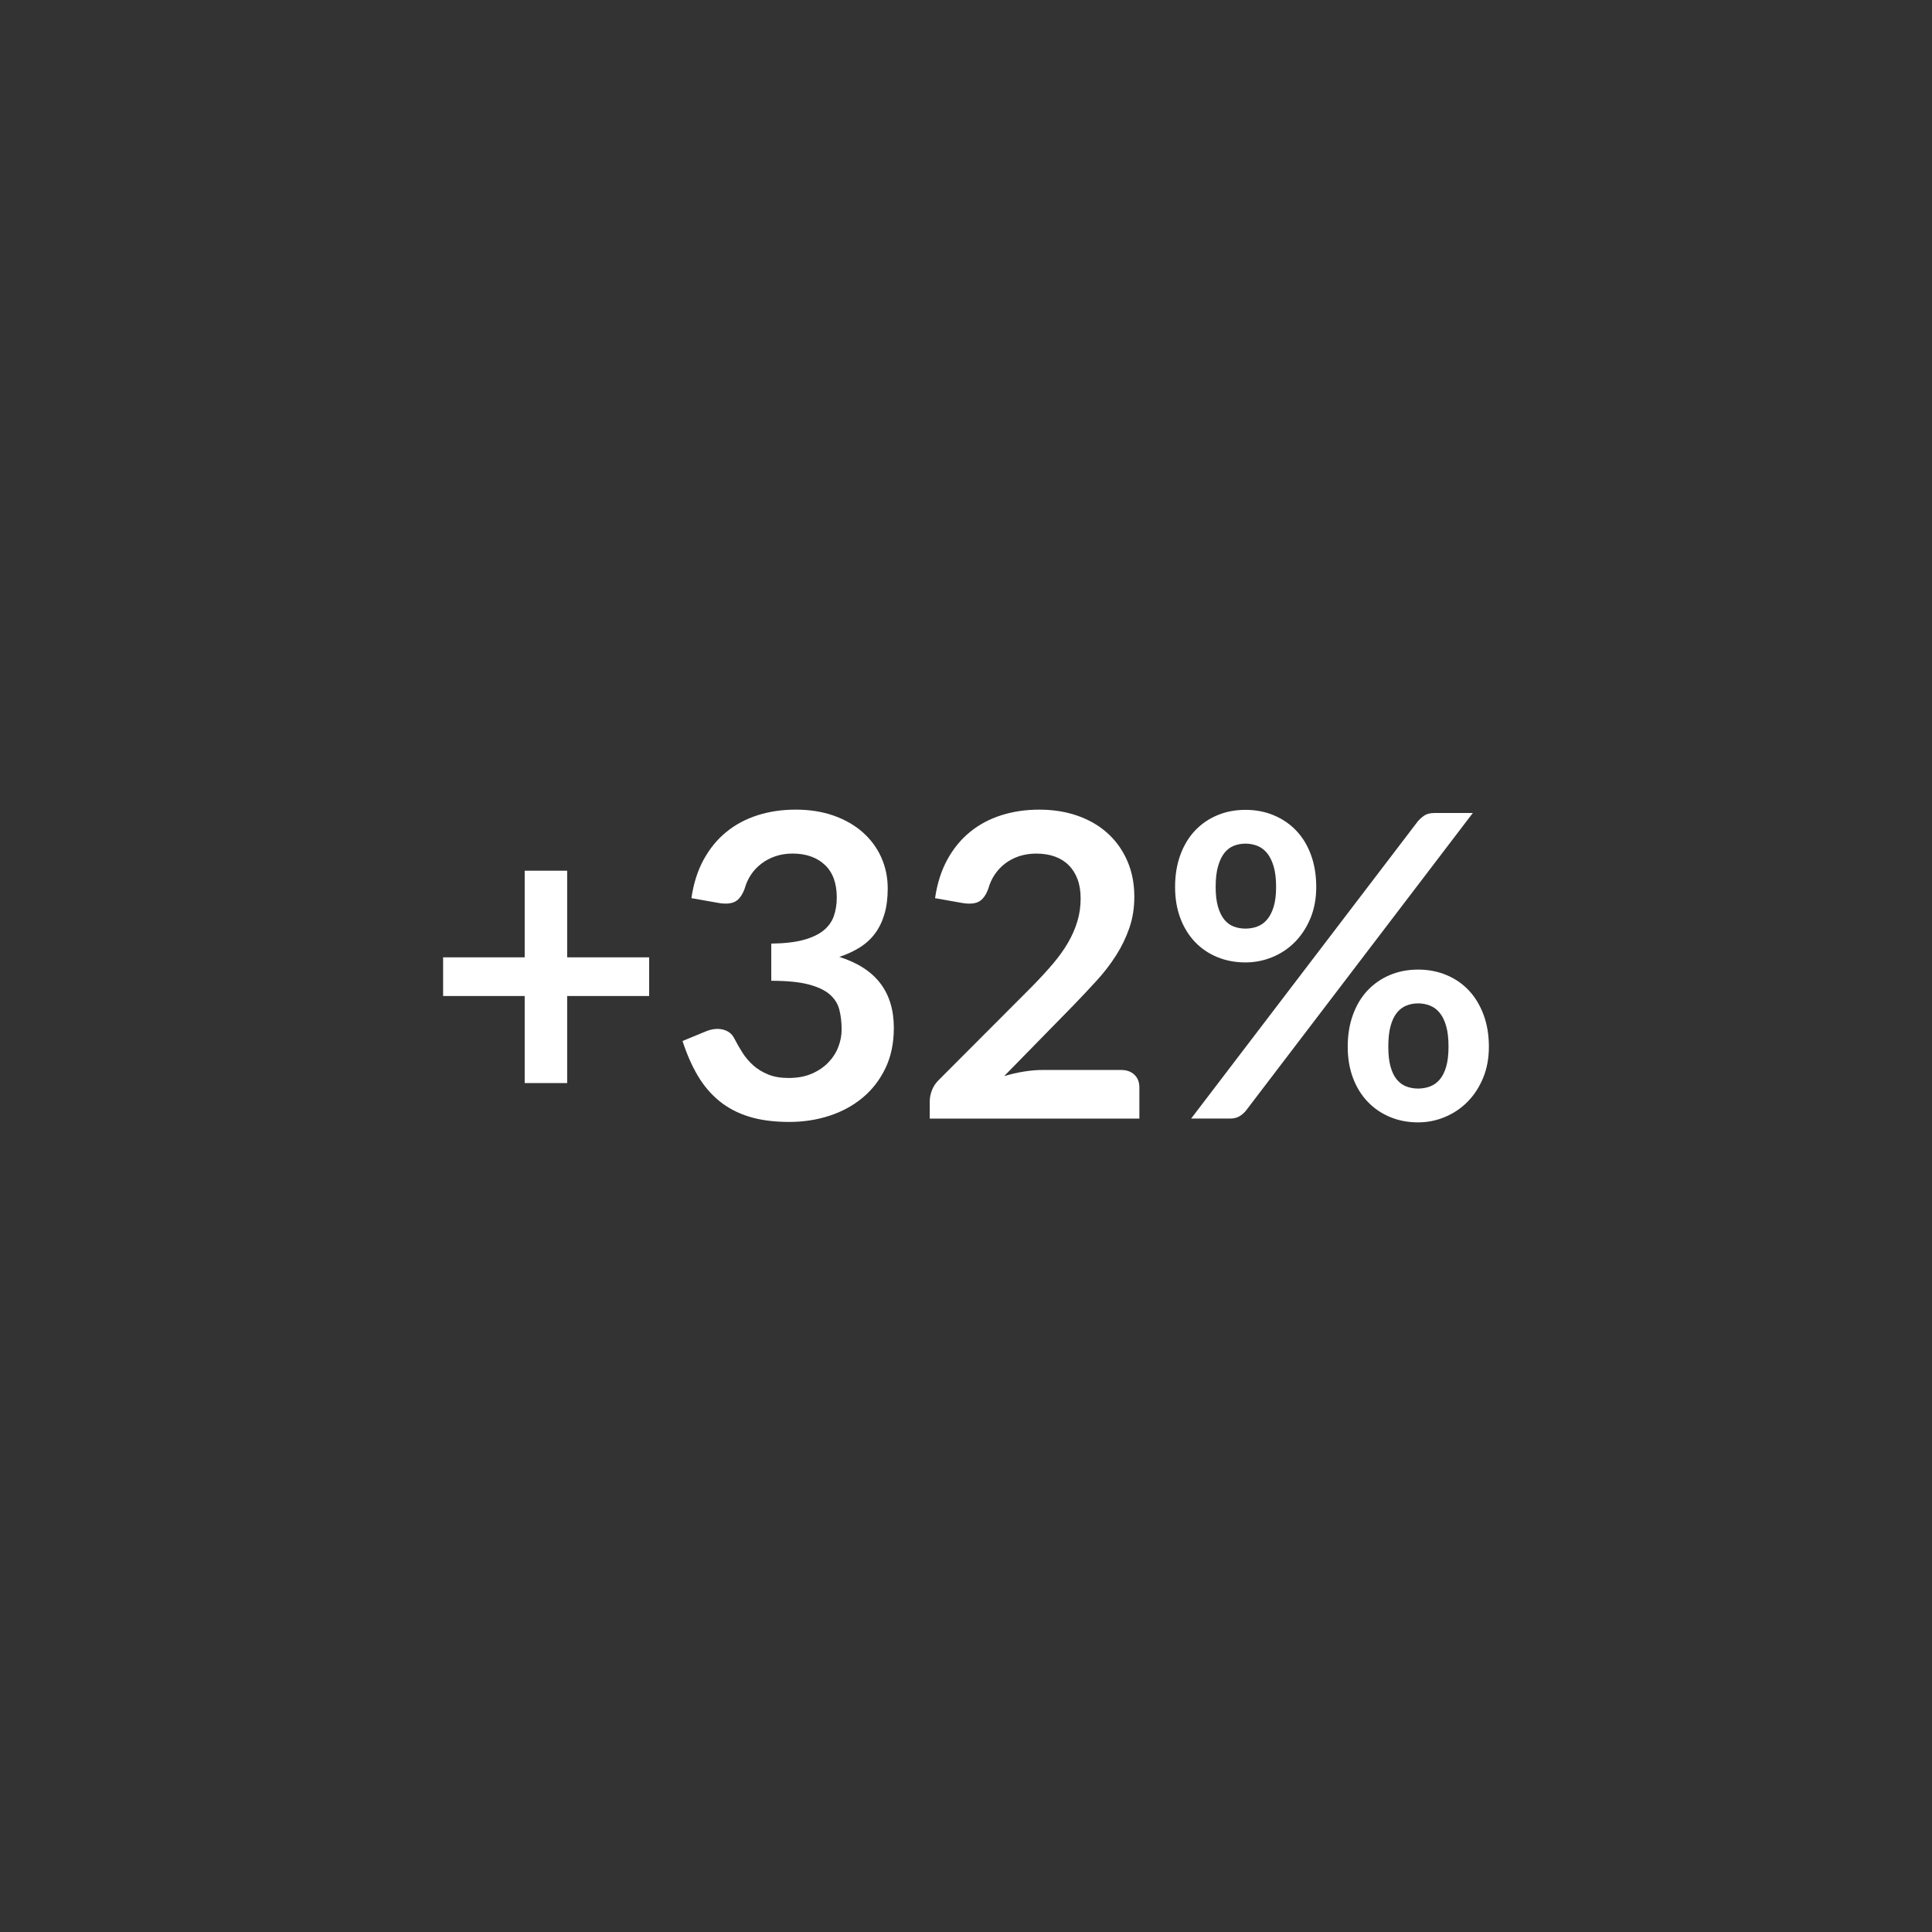 <?xml version="1.0" encoding="utf-8"?>
<!-- Generator: Adobe Illustrator 17.0.0, SVG Export Plug-In . SVG Version: 6.00 Build 0)  -->
<!DOCTYPE svg PUBLIC "-//W3C//DTD SVG 1.1//EN" "http://www.w3.org/Graphics/SVG/1.1/DTD/svg11.dtd">
<svg version="1.1" id="Capa_1" xmlns="http://www.w3.org/2000/svg" xmlns:xlink="http://www.w3.org/1999/xlink" x="0px" y="0px"
	 width="160px" height="160px" viewBox="0 0 160 160" enable-background="new 0 0 160 160" xml:space="preserve">
<rect x="0" y="0" width="160" height="160" fill="#333333" stroke="none"/>
<g>
	<path fill="#FFFFFF" d="M53.76,82.485h-6.79v7.21h-3.518v-7.21h-6.755v-3.202h6.755v-7.175h3.518v7.175h6.79V82.485z"/>
	<path fill="#FFFFFF" d="M57.26,74.382c0.174-1.213,0.513-2.277,1.014-3.193c0.502-0.916,1.129-1.681,1.882-2.293
		s1.616-1.073,2.591-1.382c0.973-0.31,2.021-0.464,3.141-0.464c1.166,0,2.219,0.166,3.158,0.498
		c0.939,0.333,1.742,0.794,2.406,1.383c0.666,0.59,1.176,1.28,1.531,2.074c0.356,0.793,0.534,1.65,0.534,2.572
		c0,0.805-0.091,1.514-0.271,2.126c-0.182,0.612-0.441,1.146-0.779,1.602c-0.339,0.455-0.759,0.84-1.26,1.155
		c-0.502,0.314-1.068,0.577-1.697,0.787c1.516,0.479,2.647,1.207,3.395,2.188c0.746,0.979,1.119,2.211,1.119,3.692
		c0,1.26-0.232,2.374-0.699,3.343s-1.097,1.782-1.891,2.441c-0.793,0.659-1.712,1.157-2.756,1.496
		c-1.044,0.338-2.149,0.507-3.316,0.507c-1.271,0-2.38-0.146-3.324-0.438c-0.945-0.291-1.768-0.723-2.468-1.295
		c-0.7-0.571-1.296-1.271-1.785-2.1c-0.49-0.828-0.91-1.785-1.261-2.87l1.908-0.787c0.502-0.21,0.971-0.266,1.408-0.167
		c0.438,0.1,0.756,0.336,0.954,0.709c0.21,0.409,0.44,0.812,0.691,1.208s0.552,0.749,0.901,1.059s0.762,0.56,1.234,0.752
		c0.472,0.193,1.035,0.289,1.688,0.289c0.735,0,1.377-0.119,1.926-0.358c0.548-0.239,1.006-0.552,1.373-0.937
		c0.368-0.385,0.643-0.813,0.822-1.286c0.182-0.473,0.271-0.948,0.271-1.427c0-0.606-0.064-1.157-0.191-1.653
		c-0.129-0.496-0.397-0.919-0.806-1.269c-0.409-0.351-0.995-0.624-1.759-0.822s-1.788-0.298-3.071-0.298v-3.08
		c1.062-0.012,1.942-0.11,2.643-0.298c0.7-0.187,1.257-0.446,1.671-0.778c0.414-0.333,0.703-0.732,0.867-1.199
		c0.162-0.466,0.244-0.979,0.244-1.54c0-1.189-0.332-2.094-0.997-2.712s-1.552-0.928-2.66-0.928c-0.514,0-0.985,0.073-1.417,0.219
		c-0.432,0.146-0.82,0.35-1.164,0.612s-0.633,0.569-0.866,0.919s-0.409,0.735-0.525,1.155c-0.198,0.536-0.458,0.893-0.778,1.067
		c-0.321,0.175-0.773,0.216-1.356,0.122L57.26,74.382z"/>
	<path fill="#FFFFFF" d="M92.837,88.61c0.465,0,0.836,0.132,1.109,0.394c0.275,0.263,0.412,0.61,0.412,1.042v2.59h-17.36V91.2
		c0-0.291,0.062-0.598,0.184-0.918c0.123-0.321,0.318-0.61,0.587-0.867l7.682-7.699c0.643-0.653,1.217-1.277,1.725-1.873
		c0.508-0.595,0.93-1.184,1.27-1.768c0.338-0.583,0.598-1.175,0.777-1.776c0.182-0.601,0.271-1.233,0.271-1.898
		c0-0.606-0.088-1.14-0.262-1.602c-0.176-0.46-0.424-0.849-0.744-1.163c-0.32-0.315-0.707-0.552-1.154-0.709
		c-0.449-0.157-0.955-0.236-1.514-0.236c-0.514,0-0.99,0.073-1.428,0.219c-0.438,0.146-0.824,0.35-1.164,0.612
		c-0.338,0.263-0.623,0.569-0.857,0.919c-0.232,0.35-0.408,0.735-0.523,1.155c-0.199,0.536-0.455,0.893-0.771,1.067
		s-0.77,0.216-1.365,0.122l-2.275-0.402c0.176-1.213,0.514-2.277,1.016-3.193s1.129-1.681,1.881-2.293
		c0.753-0.612,1.616-1.073,2.591-1.382c0.973-0.31,2.021-0.464,3.141-0.464c1.166,0,2.234,0.172,3.203,0.516
		c0.967,0.345,1.795,0.832,2.484,1.462c0.688,0.63,1.225,1.389,1.609,2.274c0.385,0.887,0.578,1.873,0.578,2.958
		c0,0.934-0.137,1.797-0.412,2.59c-0.273,0.793-0.641,1.552-1.102,2.275c-0.461,0.723-1,1.423-1.619,2.1s-1.266,1.365-1.941,2.064
		l-5.705,5.828c0.547-0.163,1.094-0.289,1.635-0.376c0.543-0.088,1.059-0.132,1.549-0.132H92.837z"/>
	<path fill="#FFFFFF" d="M109.005,73.455c0,0.957-0.16,1.82-0.48,2.591c-0.321,0.77-0.75,1.426-1.287,1.969
		c-0.536,0.542-1.16,0.959-1.872,1.251s-1.452,0.438-2.223,0.438c-0.84,0-1.616-0.146-2.327-0.438
		c-0.712-0.292-1.327-0.709-1.847-1.251c-0.519-0.543-0.925-1.199-1.216-1.969c-0.292-0.771-0.438-1.634-0.438-2.591
		c0-0.979,0.146-1.866,0.438-2.659c0.291-0.794,0.697-1.465,1.216-2.013c0.52-0.549,1.135-0.972,1.847-1.269
		c0.711-0.298,1.487-0.446,2.327-0.446s1.619,0.148,2.337,0.446c0.717,0.297,1.338,0.72,1.863,1.269
		c0.525,0.548,0.934,1.219,1.225,2.013C108.859,71.588,109.005,72.475,109.005,73.455z M117.423,68.012
		c0.151-0.175,0.329-0.332,0.533-0.473c0.204-0.14,0.493-0.21,0.867-0.21h3.149l-18.795,24.658
		c-0.151,0.187-0.332,0.341-0.542,0.464c-0.211,0.122-0.467,0.184-0.771,0.184h-3.22L117.423,68.012z M105.681,73.455
		c0-0.676-0.067-1.242-0.201-1.697c-0.135-0.455-0.315-0.822-0.543-1.103c-0.228-0.279-0.496-0.481-0.805-0.604
		c-0.31-0.122-0.639-0.184-0.989-0.184c-0.35,0-0.677,0.062-0.979,0.184c-0.304,0.122-0.563,0.324-0.779,0.604
		c-0.216,0.28-0.388,0.647-0.516,1.103c-0.129,0.455-0.193,1.021-0.193,1.697c0,0.654,0.064,1.199,0.193,1.637
		c0.128,0.438,0.3,0.79,0.516,1.059s0.476,0.461,0.779,0.577c0.303,0.117,0.63,0.176,0.979,0.176c0.351,0,0.68-0.059,0.989-0.176
		c0.309-0.116,0.577-0.309,0.805-0.577s0.408-0.621,0.543-1.059C105.613,74.654,105.681,74.109,105.681,73.455z M123.303,86.685
		c0,0.957-0.16,1.82-0.481,2.59c-0.32,0.771-0.75,1.427-1.286,1.969c-0.537,0.543-1.161,0.963-1.872,1.26
		c-0.712,0.298-1.453,0.446-2.223,0.446c-0.84,0-1.616-0.148-2.328-0.446c-0.711-0.297-1.327-0.717-1.846-1.26
		c-0.52-0.542-0.925-1.198-1.217-1.969c-0.291-0.77-0.438-1.633-0.438-2.59c0-0.98,0.146-1.866,0.438-2.66
		c0.292-0.793,0.697-1.464,1.217-2.013c0.519-0.548,1.135-0.971,1.846-1.269c0.712-0.298,1.488-0.446,2.328-0.446
		s1.618,0.148,2.336,0.446s1.336,0.721,1.855,1.269c0.519,0.549,0.927,1.22,1.225,2.013
		C123.154,84.819,123.303,85.705,123.303,86.685z M119.96,86.685c0-0.677-0.063-1.242-0.192-1.697
		c-0.128-0.455-0.306-0.823-0.533-1.103c-0.228-0.28-0.496-0.481-0.806-0.604c-0.309-0.123-0.639-0.185-0.988-0.185
		c-0.351,0-0.677,0.062-0.98,0.185c-0.303,0.122-0.565,0.323-0.787,0.604c-0.222,0.279-0.394,0.647-0.517,1.103
		c-0.122,0.455-0.184,1.021-0.184,1.697c0,0.653,0.062,1.202,0.184,1.645c0.123,0.444,0.295,0.8,0.517,1.068
		s0.484,0.461,0.787,0.577c0.304,0.116,0.63,0.175,0.98,0.175c0.35,0,0.68-0.059,0.988-0.175c0.31-0.116,0.578-0.309,0.806-0.577
		s0.405-0.624,0.533-1.068C119.896,87.887,119.96,87.338,119.96,86.685z"/>
</g>
</svg>
